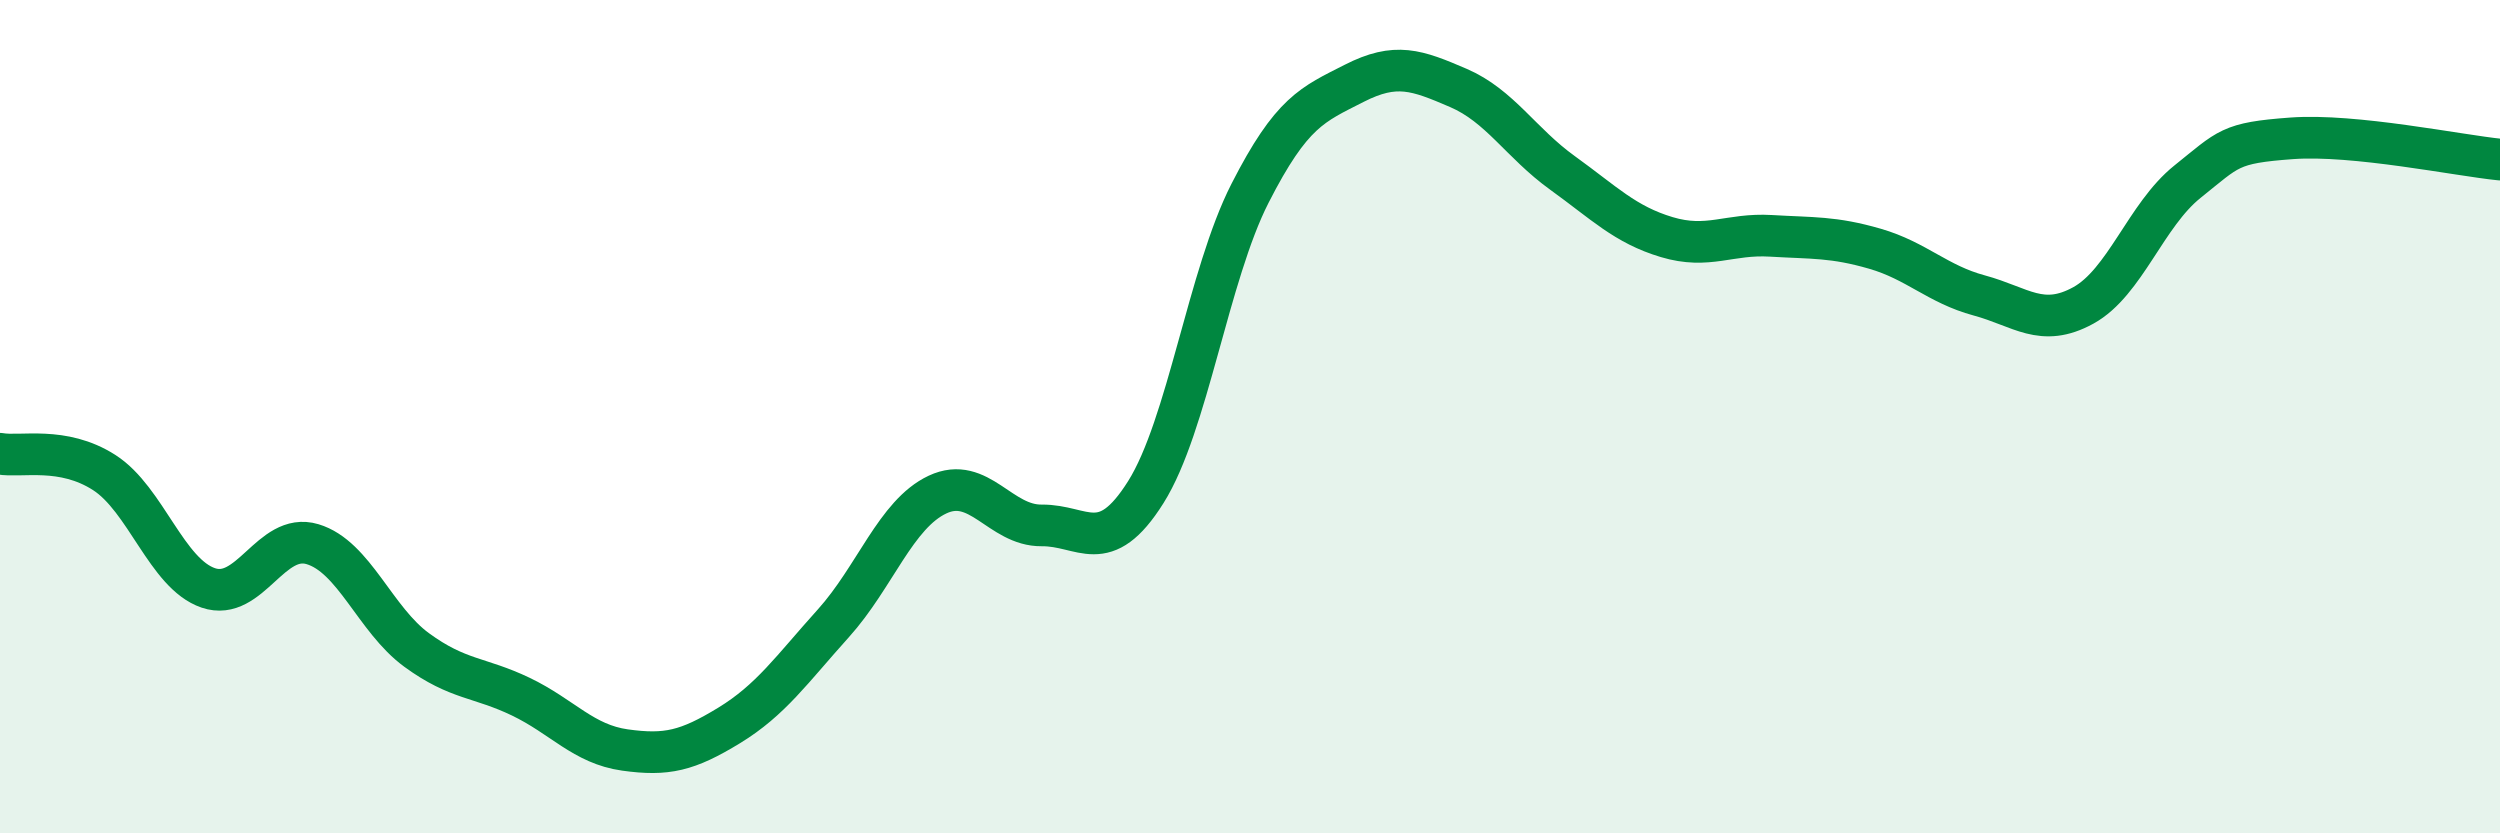 
    <svg width="60" height="20" viewBox="0 0 60 20" xmlns="http://www.w3.org/2000/svg">
      <path
        d="M 0,10.89 C 0.5,10.98 1.5,10.7 2.5,11.34 C 3.5,11.98 4,13.77 5,14.11 C 6,14.45 6.5,12.76 7.5,13.06 C 8.5,13.36 9,14.87 10,15.6 C 11,16.33 11.5,16.24 12.5,16.72 C 13.5,17.2 14,17.86 15,18 C 16,18.14 16.5,18.02 17.5,17.41 C 18.5,16.8 19,16.07 20,14.96 C 21,13.85 21.5,12.34 22.5,11.87 C 23.5,11.4 24,12.62 25,12.61 C 26,12.6 26.5,13.4 27.5,11.81 C 28.5,10.22 29,6.6 30,4.64 C 31,2.68 31.5,2.51 32.5,2 C 33.5,1.49 34,1.68 35,2.11 C 36,2.54 36.5,3.43 37.5,4.15 C 38.5,4.87 39,5.39 40,5.69 C 41,5.99 41.5,5.6 42.5,5.66 C 43.5,5.72 44,5.68 45,5.97 C 46,6.26 46.5,6.82 47.5,7.09 C 48.5,7.36 49,7.88 50,7.33 C 51,6.78 51.5,5.16 52.5,4.36 C 53.5,3.56 53.5,3.43 55,3.32 C 56.5,3.21 59,3.73 60,3.83L60 20L0 20Z"
        fill="#008740"
        opacity="0.1"
        stroke-linecap="round"
        stroke-linejoin="round"
      />
      <path
        d="M 0,10.89 C 0.5,10.98 1.5,10.7 2.5,11.34 C 3.5,11.98 4,13.77 5,14.11 C 6,14.45 6.5,12.76 7.5,13.06 C 8.5,13.36 9,14.87 10,15.6 C 11,16.33 11.5,16.24 12.5,16.72 C 13.5,17.2 14,17.86 15,18 C 16,18.14 16.5,18.02 17.5,17.41 C 18.5,16.8 19,16.07 20,14.96 C 21,13.85 21.5,12.34 22.5,11.87 C 23.5,11.4 24,12.62 25,12.61 C 26,12.6 26.5,13.4 27.5,11.81 C 28.5,10.22 29,6.6 30,4.64 C 31,2.68 31.5,2.51 32.5,2 C 33.5,1.49 34,1.68 35,2.11 C 36,2.54 36.5,3.43 37.5,4.15 C 38.5,4.87 39,5.39 40,5.69 C 41,5.99 41.5,5.6 42.5,5.66 C 43.5,5.72 44,5.68 45,5.97 C 46,6.26 46.5,6.82 47.5,7.09 C 48.5,7.36 49,7.88 50,7.33 C 51,6.78 51.5,5.16 52.5,4.36 C 53.5,3.56 53.5,3.43 55,3.32 C 56.5,3.21 59,3.73 60,3.83"
        stroke="#008740"
        stroke-width="1"
        fill="none"
        stroke-linecap="round"
        stroke-linejoin="round"
      />
    </svg>
  